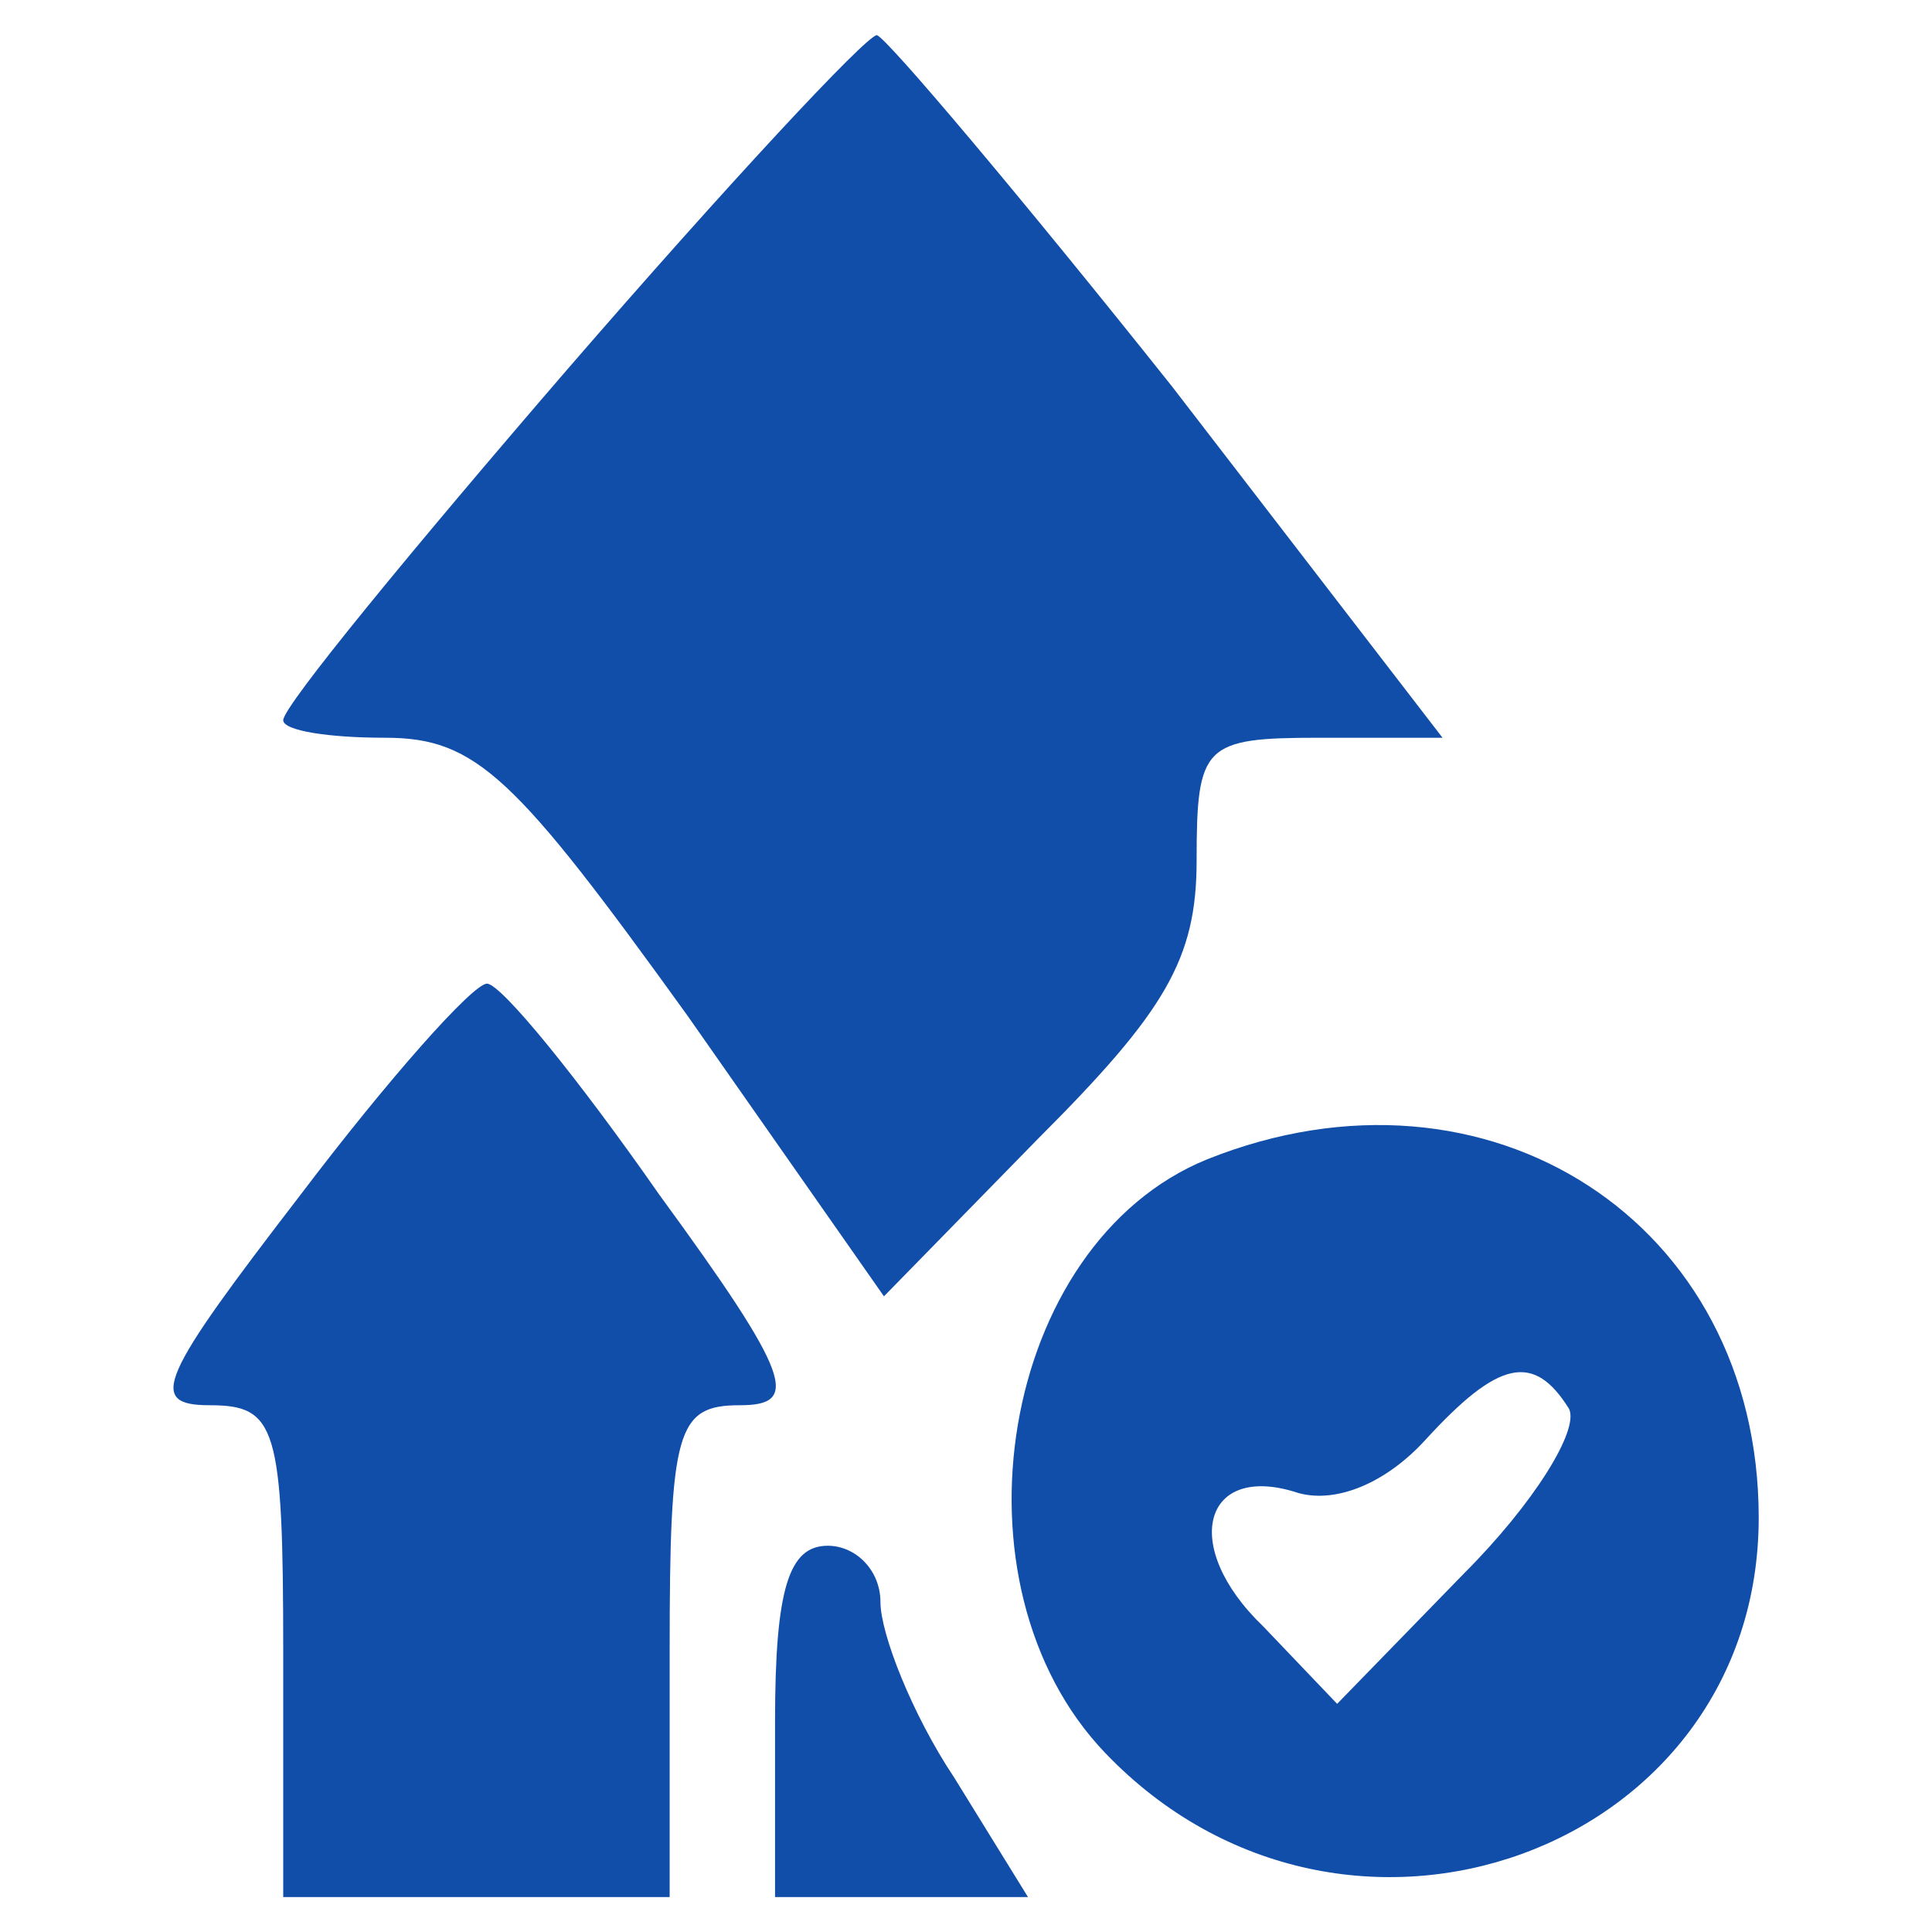 <svg version="1.1" xmlns="http://www.w3.org/2000/svg" xmlns:xlink="http://www.w3.org/1999/xlink" width="55pt" height="55pt" viewBox="0,0,256,256"><g fill="#104ea9" fill-rule="nonzero" stroke="none" stroke-width="1" stroke-linecap="butt" stroke-linejoin="miter" stroke-miterlimit="10" stroke-dasharray="" stroke-dashoffset="0" font-family="none" font-weight="none" font-size="none" text-anchor="none" style="mix-blend-mode: normal"><g transform="translate(0,0)"><g><g transform="translate(-0,-0)"><g><g transform="translate(0.288,0) scale(4.655,4.655)"><g transform="translate(0,55) scale(0.1,-0.1)"><path d="M161,445c-44,-51 -81,-96 -81,-100c0,-3 13,-5 29,-5c26,0 37,-11 86,-79l56,-80l44,45c36,36 45,51 45,79c0,33 2,35 35,35h35l-77,100c-43,54 -81,99 -84,100c-3,0 -43,-43 -88,-95z"></path><path d="M85,210c-40,-52 -44,-60 -26,-60c19,0 21,-6 21,-70v-70h55h55v70c0,63 2,70 20,70c17,0 15,8 -23,60c-23,33 -45,60 -49,60c-4,0 -28,-27 -53,-60z"></path><path d="M343,220c-59,-24 -75,-121 -29,-169c68,-71 186,-28 186,67c0,84 -77,134 -157,102zM446,149c3,-6 -10,-27 -30,-47l-36,-37l-21,22c-24,23 -17,47 10,38c11,-3 25,3 36,15c21,23 31,25 41,9z"></path><path d="M220,60v-50h36h36l-21,34c-12,18 -21,41 -21,50c0,9 -7,16 -15,16c-11,0 -15,-12 -15,-50z"></path></g></g></g></g></g></g></g></svg>